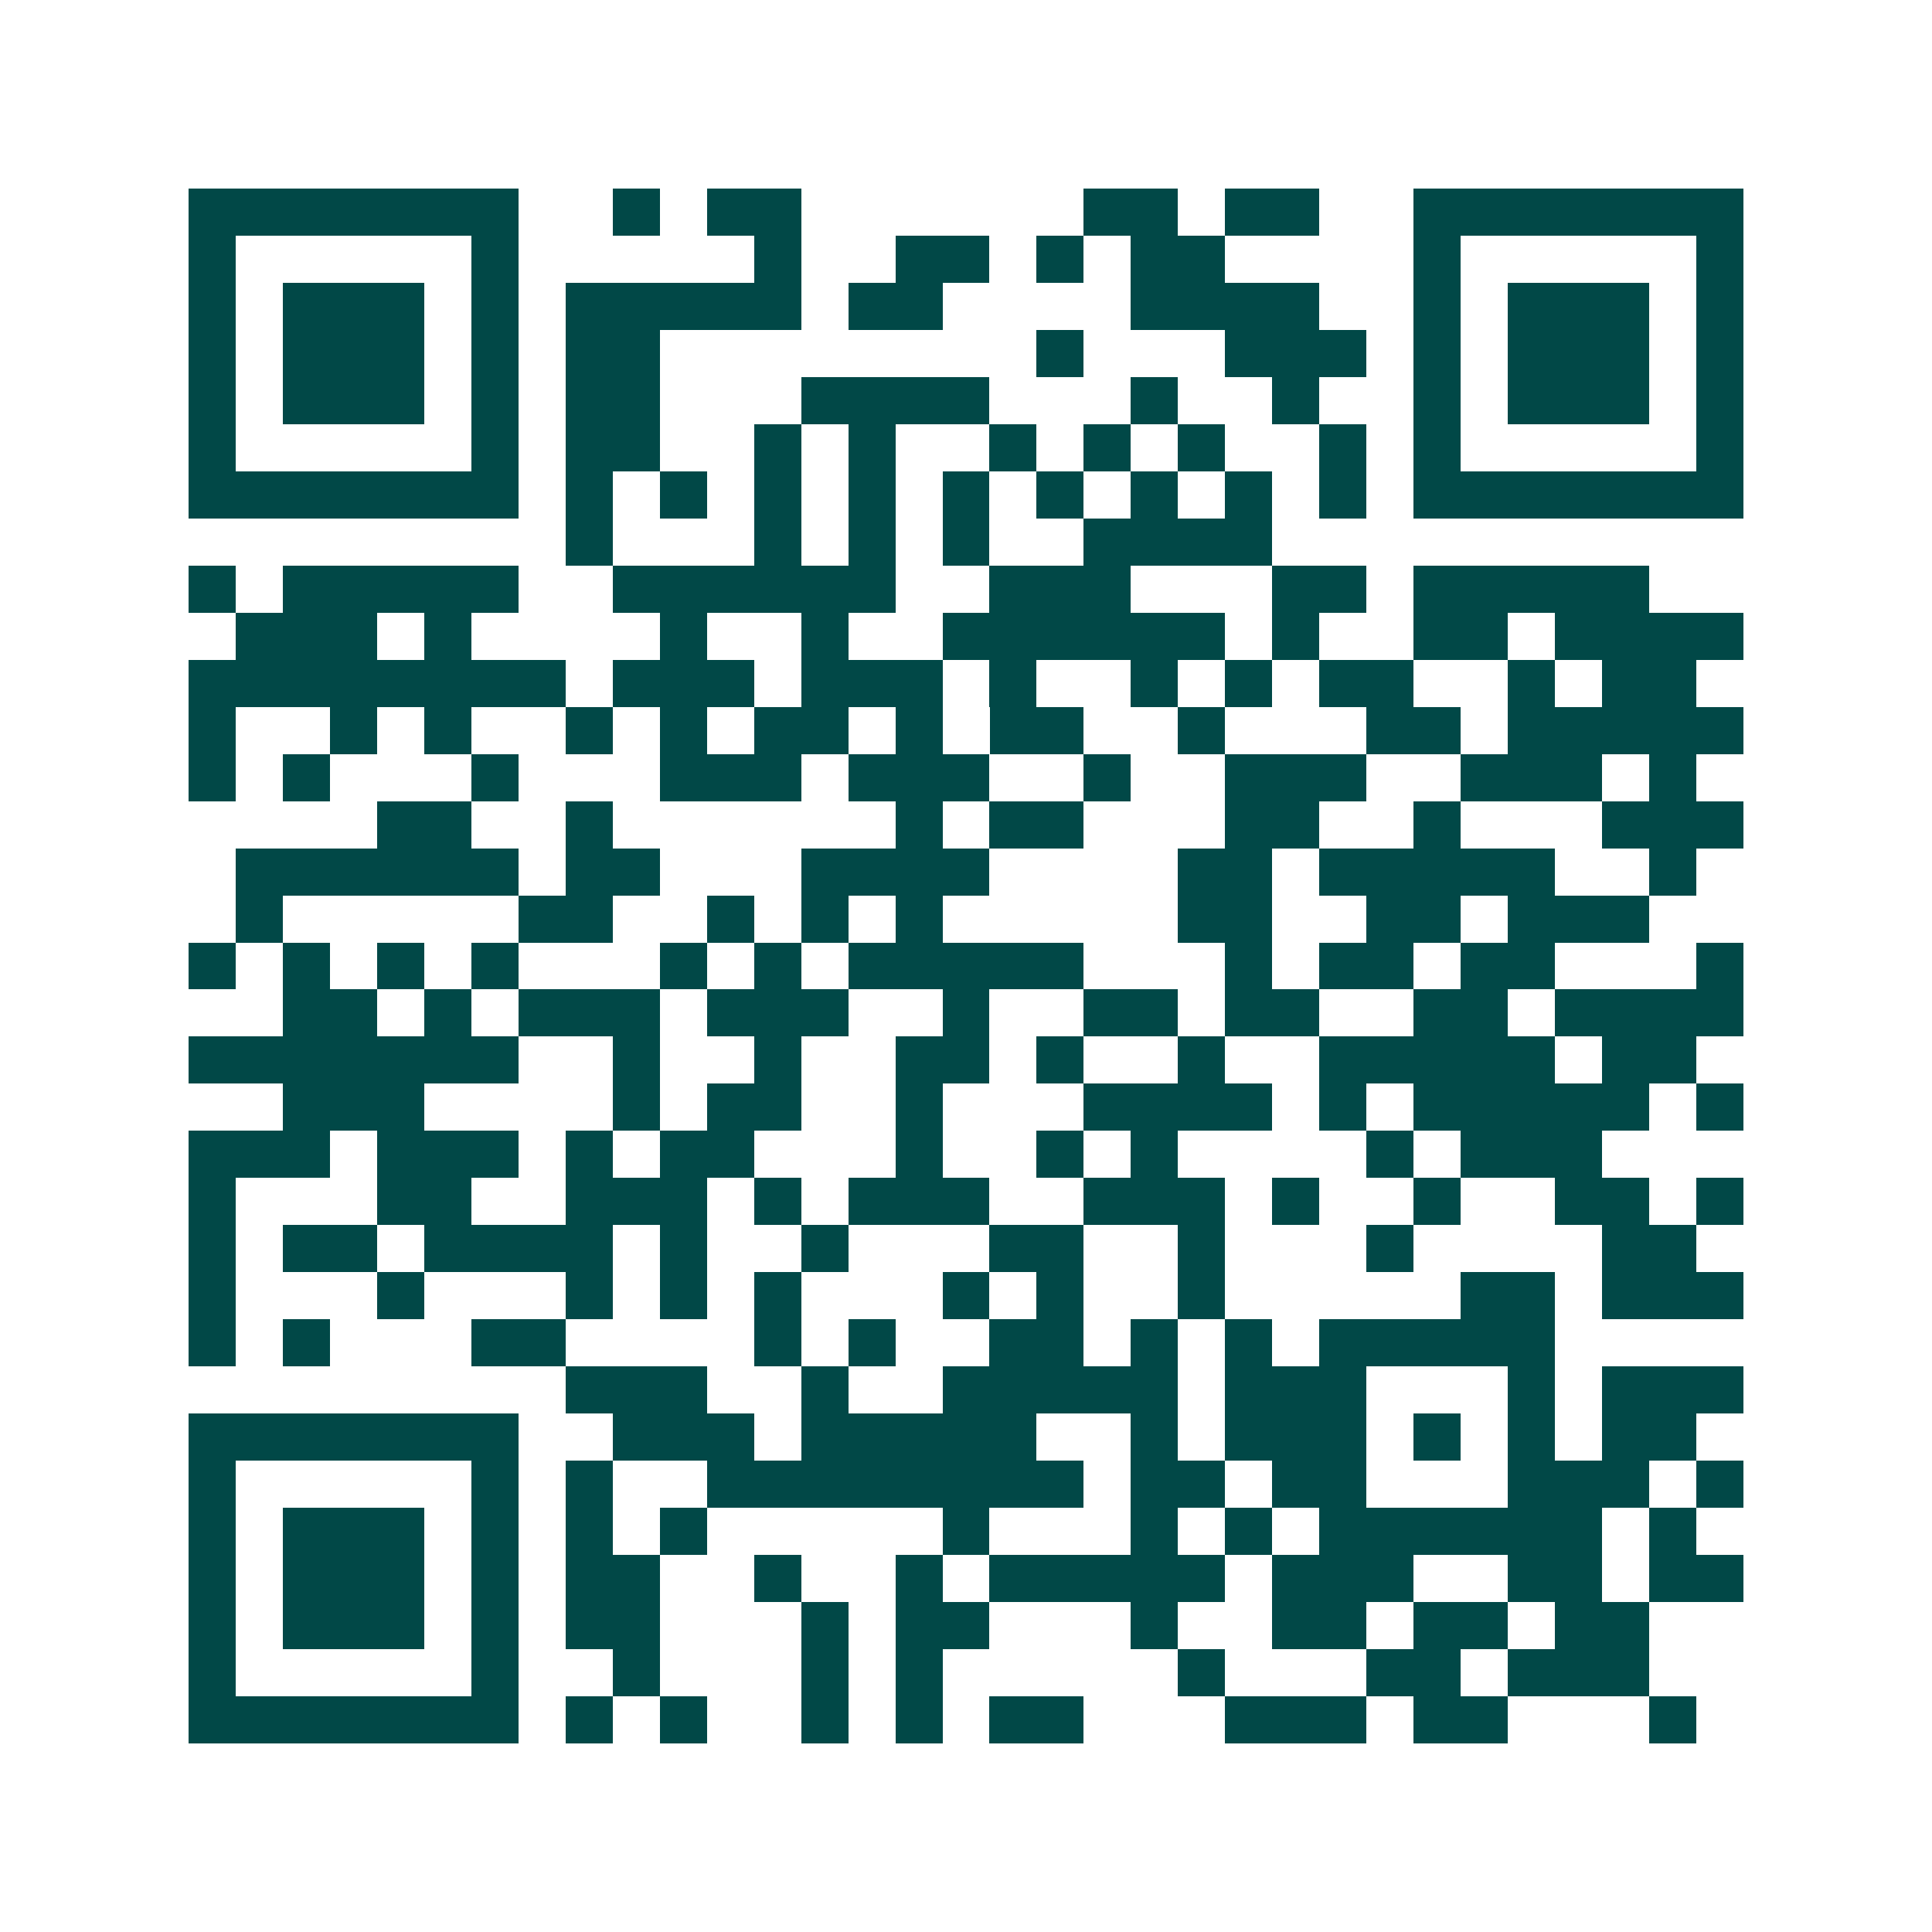 <svg xmlns="http://www.w3.org/2000/svg" width="200" height="200" viewBox="0 0 41 41" shape-rendering="crispEdges"><path fill="#ffffff" d="M0 0h41v41H0z"/><path stroke="#014847" d="M4 4.5h7m2 0h1m1 0h2m6 0h2m1 0h2m2 0h7M4 5.5h1m5 0h1m5 0h1m2 0h2m1 0h1m1 0h2m4 0h1m5 0h1M4 6.5h1m1 0h3m1 0h1m1 0h5m1 0h2m4 0h4m2 0h1m1 0h3m1 0h1M4 7.5h1m1 0h3m1 0h1m1 0h2m8 0h1m3 0h3m1 0h1m1 0h3m1 0h1M4 8.5h1m1 0h3m1 0h1m1 0h2m3 0h4m3 0h1m2 0h1m2 0h1m1 0h3m1 0h1M4 9.5h1m5 0h1m1 0h2m2 0h1m1 0h1m2 0h1m1 0h1m1 0h1m2 0h1m1 0h1m5 0h1M4 10.5h7m1 0h1m1 0h1m1 0h1m1 0h1m1 0h1m1 0h1m1 0h1m1 0h1m1 0h1m1 0h7M12 11.5h1m3 0h1m1 0h1m1 0h1m2 0h4M4 12.5h1m1 0h5m2 0h6m2 0h3m3 0h2m1 0h5M5 13.5h3m1 0h1m4 0h1m2 0h1m2 0h6m1 0h1m2 0h2m1 0h4M4 14.5h8m1 0h3m1 0h3m1 0h1m2 0h1m1 0h1m1 0h2m2 0h1m1 0h2M4 15.5h1m2 0h1m1 0h1m2 0h1m1 0h1m1 0h2m1 0h1m1 0h2m2 0h1m3 0h2m1 0h5M4 16.5h1m1 0h1m3 0h1m3 0h3m1 0h3m2 0h1m2 0h3m2 0h3m1 0h1M8 17.5h2m2 0h1m6 0h1m1 0h2m3 0h2m2 0h1m3 0h3M5 18.5h6m1 0h2m3 0h4m4 0h2m1 0h5m2 0h1M5 19.5h1m5 0h2m2 0h1m1 0h1m1 0h1m5 0h2m2 0h2m1 0h3M4 20.5h1m1 0h1m1 0h1m1 0h1m3 0h1m1 0h1m1 0h5m3 0h1m1 0h2m1 0h2m3 0h1M6 21.5h2m1 0h1m1 0h3m1 0h3m2 0h1m2 0h2m1 0h2m2 0h2m1 0h4M4 22.5h7m2 0h1m2 0h1m2 0h2m1 0h1m2 0h1m2 0h5m1 0h2M6 23.5h3m4 0h1m1 0h2m2 0h1m3 0h4m1 0h1m1 0h5m1 0h1M4 24.5h3m1 0h3m1 0h1m1 0h2m3 0h1m2 0h1m1 0h1m4 0h1m1 0h3M4 25.5h1m3 0h2m2 0h3m1 0h1m1 0h3m2 0h3m1 0h1m2 0h1m2 0h2m1 0h1M4 26.5h1m1 0h2m1 0h4m1 0h1m2 0h1m3 0h2m2 0h1m3 0h1m4 0h2M4 27.5h1m3 0h1m3 0h1m1 0h1m1 0h1m3 0h1m1 0h1m2 0h1m5 0h2m1 0h3M4 28.5h1m1 0h1m3 0h2m4 0h1m1 0h1m2 0h2m1 0h1m1 0h1m1 0h5M12 29.5h3m2 0h1m2 0h5m1 0h3m3 0h1m1 0h3M4 30.5h7m2 0h3m1 0h5m2 0h1m1 0h3m1 0h1m1 0h1m1 0h2M4 31.5h1m5 0h1m1 0h1m2 0h8m1 0h2m1 0h2m3 0h3m1 0h1M4 32.5h1m1 0h3m1 0h1m1 0h1m1 0h1m5 0h1m3 0h1m1 0h1m1 0h6m1 0h1M4 33.5h1m1 0h3m1 0h1m1 0h2m2 0h1m2 0h1m1 0h5m1 0h3m2 0h2m1 0h2M4 34.5h1m1 0h3m1 0h1m1 0h2m3 0h1m1 0h2m3 0h1m2 0h2m1 0h2m1 0h2M4 35.5h1m5 0h1m2 0h1m3 0h1m1 0h1m5 0h1m3 0h2m1 0h3M4 36.5h7m1 0h1m1 0h1m2 0h1m1 0h1m1 0h2m3 0h3m1 0h2m3 0h1"/></svg>
